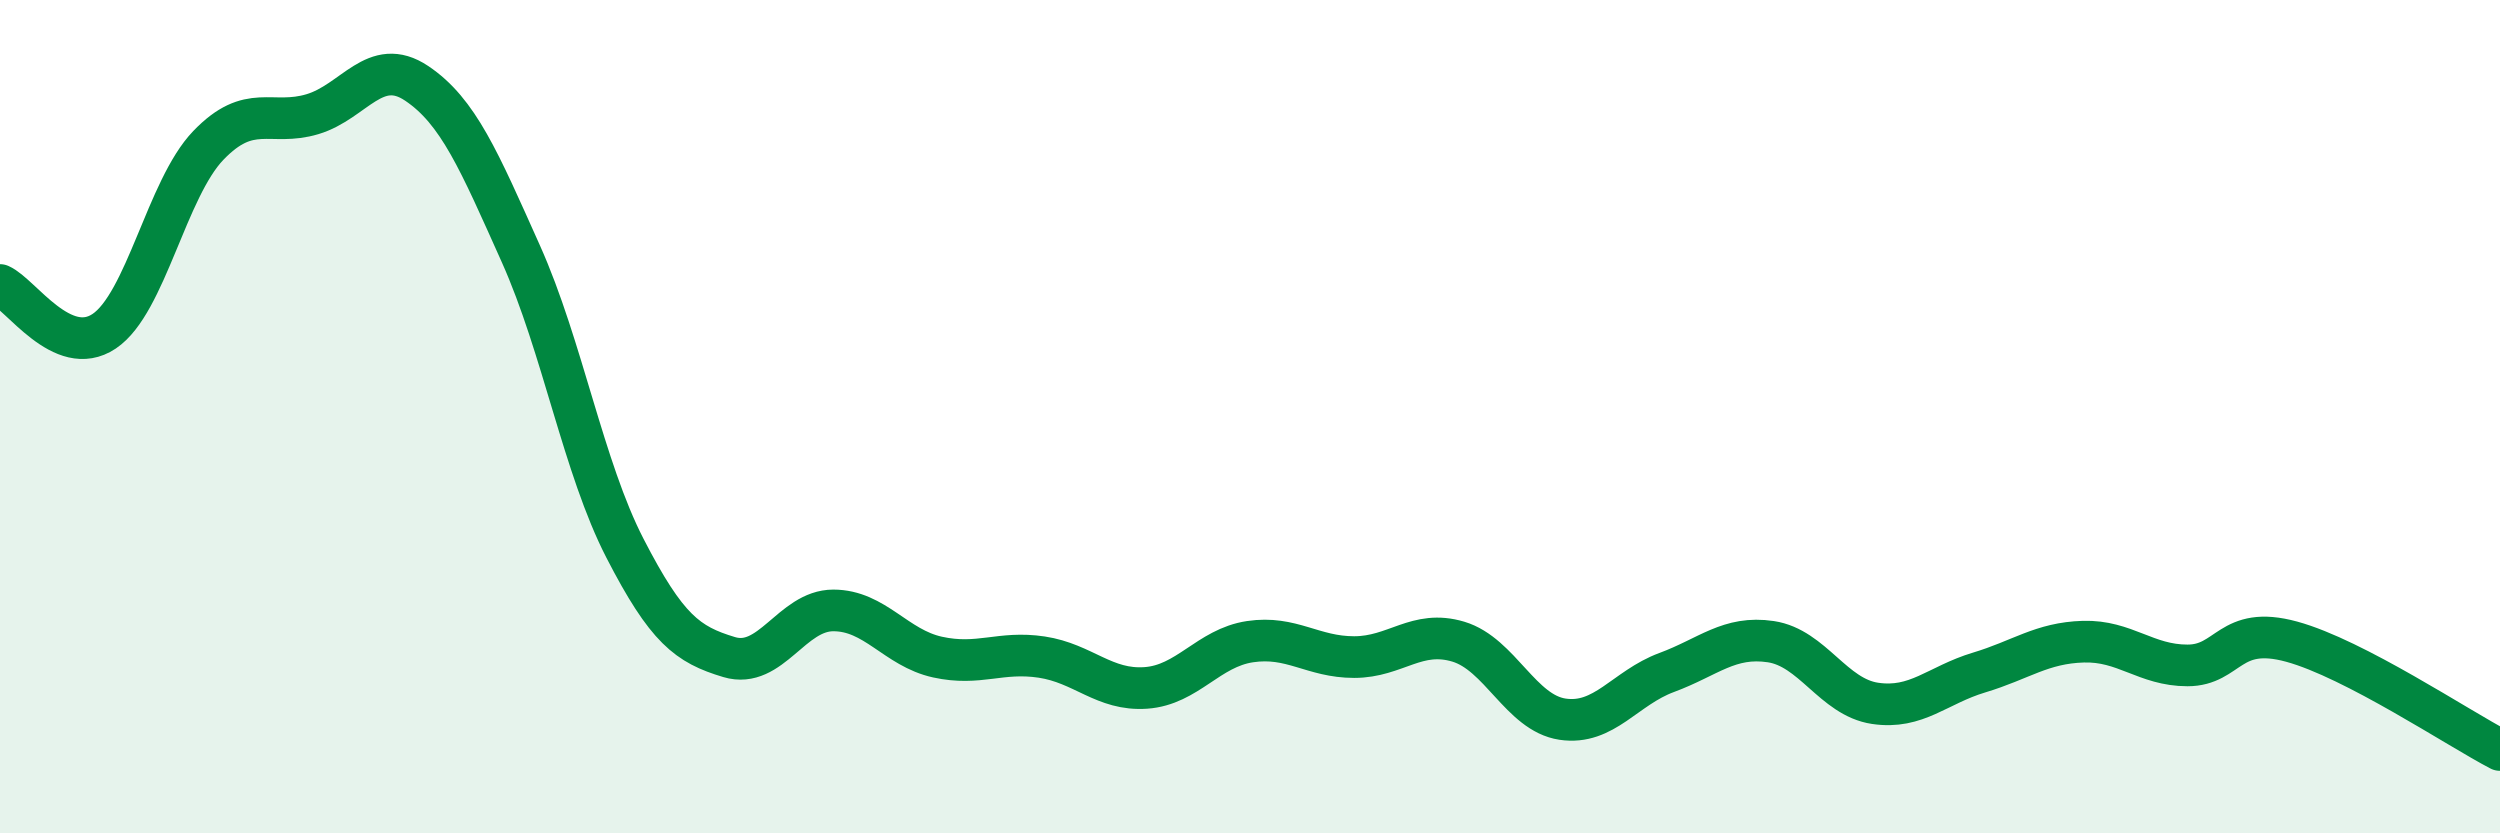 
    <svg width="60" height="20" viewBox="0 0 60 20" xmlns="http://www.w3.org/2000/svg">
      <path
        d="M 0,6.84 C 0.5,7.06 1.5,8.62 2.5,7.95 C 3.5,7.28 4,4.53 5,3.49 C 6,2.45 6.5,3.04 7.5,2.74 C 8.5,2.44 9,1.33 10,2 C 11,2.67 11.5,3.86 12.5,6.09 C 13.5,8.32 14,11.22 15,13.16 C 16,15.1 16.5,15.47 17.5,15.77 C 18.5,16.07 19,14.65 20,14.65 C 21,14.65 21.5,15.55 22.5,15.77 C 23.5,15.99 24,15.62 25,15.77 C 26,15.92 26.5,16.58 27.5,16.51 C 28.5,16.44 29,15.55 30,15.4 C 31,15.25 31.5,15.77 32.5,15.77 C 33.5,15.77 34,15.1 35,15.4 C 36,15.7 36.5,17.11 37.5,17.26 C 38.5,17.41 39,16.51 40,16.14 C 41,15.77 41.5,15.25 42.5,15.4 C 43.5,15.55 44,16.73 45,16.88 C 46,17.03 46.5,16.44 47.5,16.14 C 48.5,15.84 49,15.43 50,15.4 C 51,15.37 51.5,15.97 52.5,15.97 C 53.5,15.97 53.5,14.99 55,15.4 C 56.5,15.81 59,17.48 60,18L60 20L0 20Z"
        fill="#008740"
        opacity="0.1"
        stroke-linecap="round"
        stroke-linejoin="round"
      />
      <path
        d="M 0,6.84 C 0.5,7.06 1.5,8.62 2.5,7.95 C 3.5,7.28 4,4.53 5,3.49 C 6,2.45 6.5,3.04 7.5,2.74 C 8.5,2.44 9,1.33 10,2 C 11,2.67 11.5,3.86 12.5,6.09 C 13.5,8.32 14,11.22 15,13.16 C 16,15.1 16.5,15.47 17.5,15.77 C 18.5,16.07 19,14.65 20,14.65 C 21,14.65 21.5,15.55 22.5,15.77 C 23.5,15.99 24,15.62 25,15.77 C 26,15.92 26.5,16.58 27.5,16.51 C 28.5,16.44 29,15.55 30,15.4 C 31,15.25 31.5,15.77 32.5,15.77 C 33.5,15.77 34,15.1 35,15.4 C 36,15.7 36.5,17.11 37.5,17.26 C 38.5,17.41 39,16.51 40,16.14 C 41,15.77 41.5,15.25 42.5,15.4 C 43.5,15.55 44,16.73 45,16.88 C 46,17.03 46.5,16.44 47.5,16.14 C 48.5,15.84 49,15.43 50,15.4 C 51,15.37 51.5,15.97 52.5,15.97 C 53.5,15.97 53.5,14.99 55,15.4 C 56.5,15.81 59,17.48 60,18"
        stroke="#008740"
        stroke-width="1"
        fill="none"
        stroke-linecap="round"
        stroke-linejoin="round"
      />
    </svg>
  